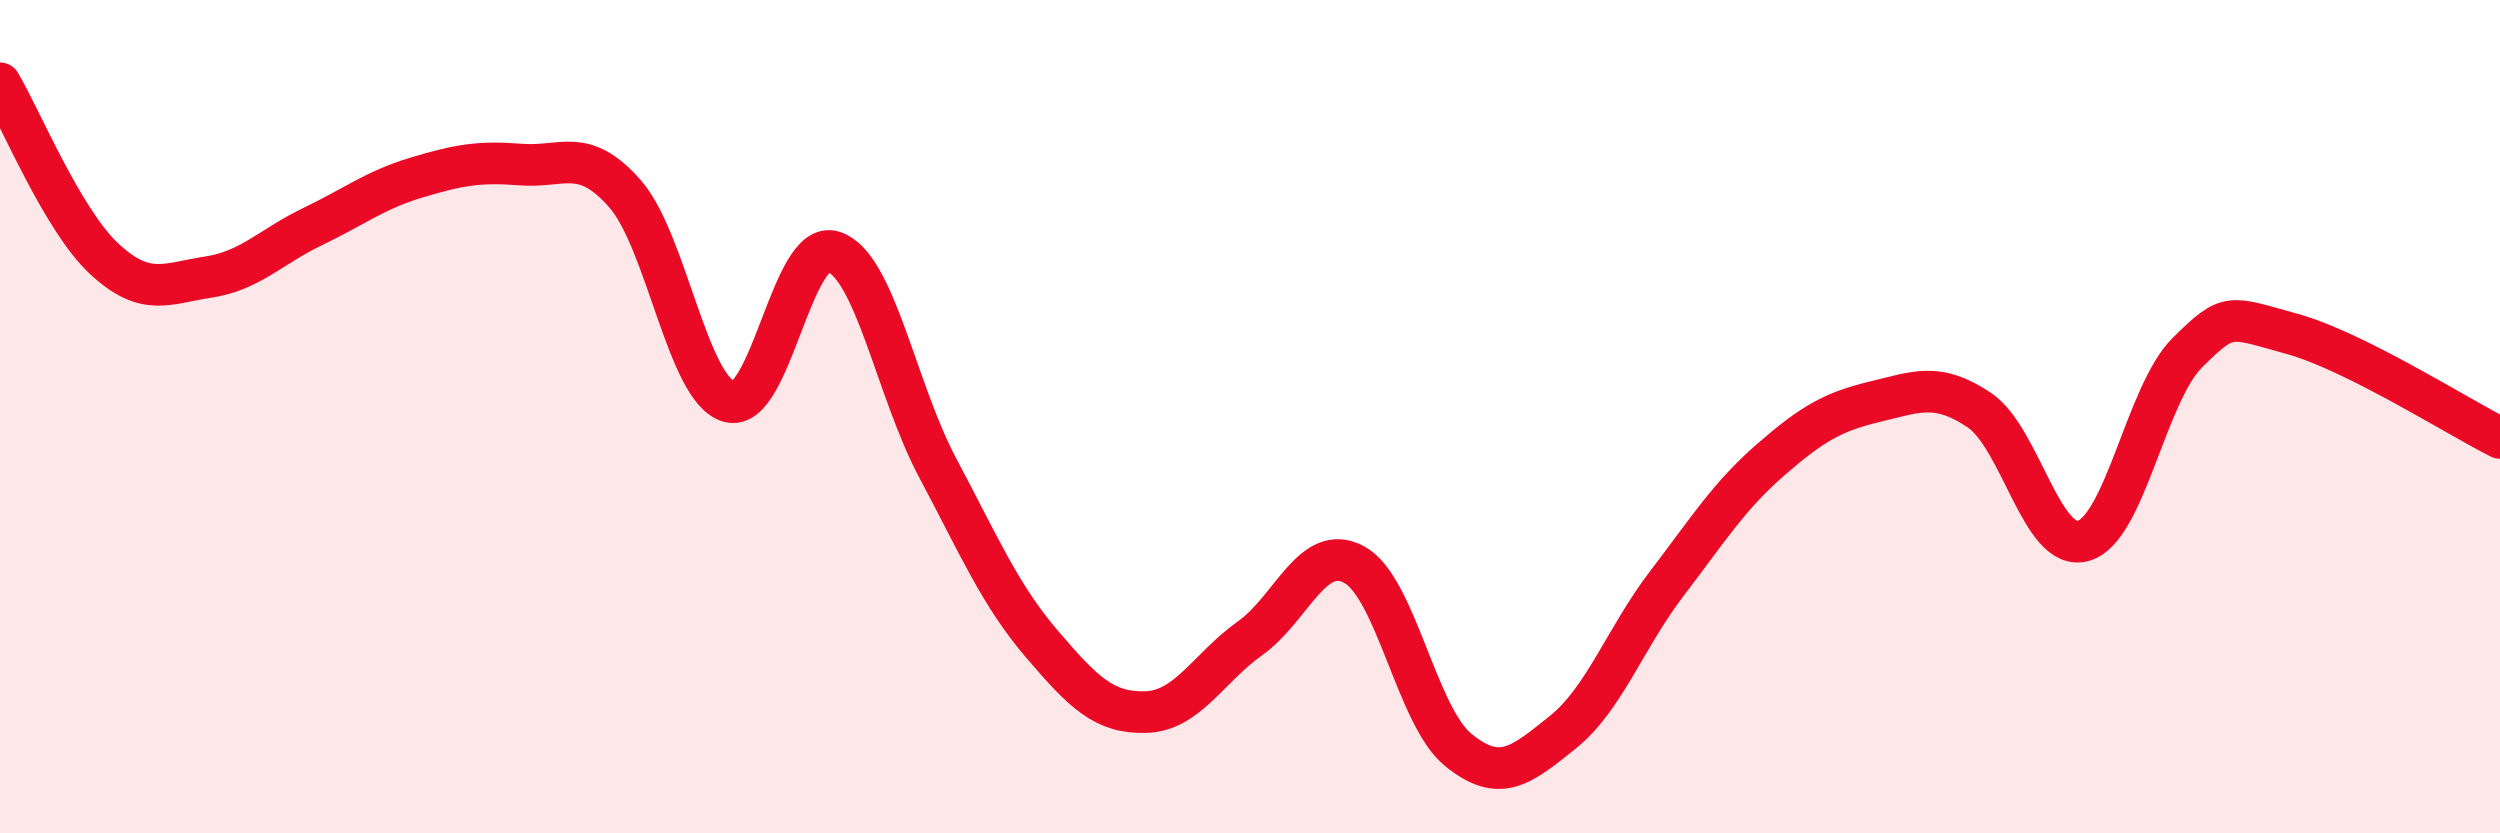 
    <svg width="60" height="20" viewBox="0 0 60 20" xmlns="http://www.w3.org/2000/svg">
      <path
        d="M 0,2 C 0.5,2.84 1.5,5.28 2.5,6.21 C 3.5,7.14 4,6.8 5,6.65 C 6,6.5 6.5,5.92 7.5,5.44 C 8.5,4.96 9,4.56 10,4.26 C 11,3.96 11.5,3.87 12.5,3.95 C 13.5,4.03 14,3.51 15,4.65 C 16,5.79 16.5,9.36 17.5,9.64 C 18.5,9.92 19,5.72 20,6.04 C 21,6.36 21.5,9.34 22.5,11.22 C 23.5,13.1 24,14.28 25,15.45 C 26,16.62 26.5,17.12 27.5,17.09 C 28.5,17.06 29,16.03 30,15.32 C 31,14.61 31.5,13.01 32.5,13.55 C 33.5,14.09 34,17.19 35,18 C 36,18.81 36.5,18.38 37.5,17.58 C 38.5,16.78 39,15.32 40,14.01 C 41,12.7 41.5,11.9 42.5,11.03 C 43.5,10.16 44,9.88 45,9.64 C 46,9.4 46.5,9.17 47.5,9.84 C 48.5,10.51 49,13.26 50,12.98 C 51,12.7 51.5,9.45 52.5,8.46 C 53.5,7.47 53.5,7.6 55,8.01 C 56.5,8.42 59,10.01 60,10.51L60 20L0 20Z"
        fill="#EB0A25"
        opacity="0.1"
        stroke-linecap="round"
        stroke-linejoin="round"
      />
      <path
        d="M 0,2 C 0.5,2.84 1.5,5.28 2.5,6.21 C 3.5,7.14 4,6.8 5,6.65 C 6,6.5 6.5,5.92 7.5,5.44 C 8.5,4.96 9,4.56 10,4.26 C 11,3.96 11.5,3.87 12.5,3.95 C 13.5,4.03 14,3.51 15,4.65 C 16,5.79 16.5,9.36 17.5,9.64 C 18.5,9.92 19,5.72 20,6.04 C 21,6.36 21.5,9.34 22.5,11.22 C 23.5,13.1 24,14.28 25,15.45 C 26,16.62 26.5,17.12 27.5,17.09 C 28.5,17.06 29,16.03 30,15.32 C 31,14.61 31.5,13.01 32.5,13.55 C 33.5,14.09 34,17.19 35,18 C 36,18.81 36.5,18.38 37.5,17.58 C 38.5,16.78 39,15.32 40,14.01 C 41,12.7 41.5,11.9 42.5,11.03 C 43.5,10.16 44,9.88 45,9.64 C 46,9.4 46.5,9.17 47.5,9.84 C 48.5,10.51 49,13.26 50,12.98 C 51,12.7 51.5,9.45 52.5,8.46 C 53.5,7.47 53.5,7.6 55,8.01 C 56.5,8.42 59,10.01 60,10.51"
        stroke="#EB0A25"
        stroke-width="1"
        fill="none"
        stroke-linecap="round"
        stroke-linejoin="round"
      />
    </svg>
  